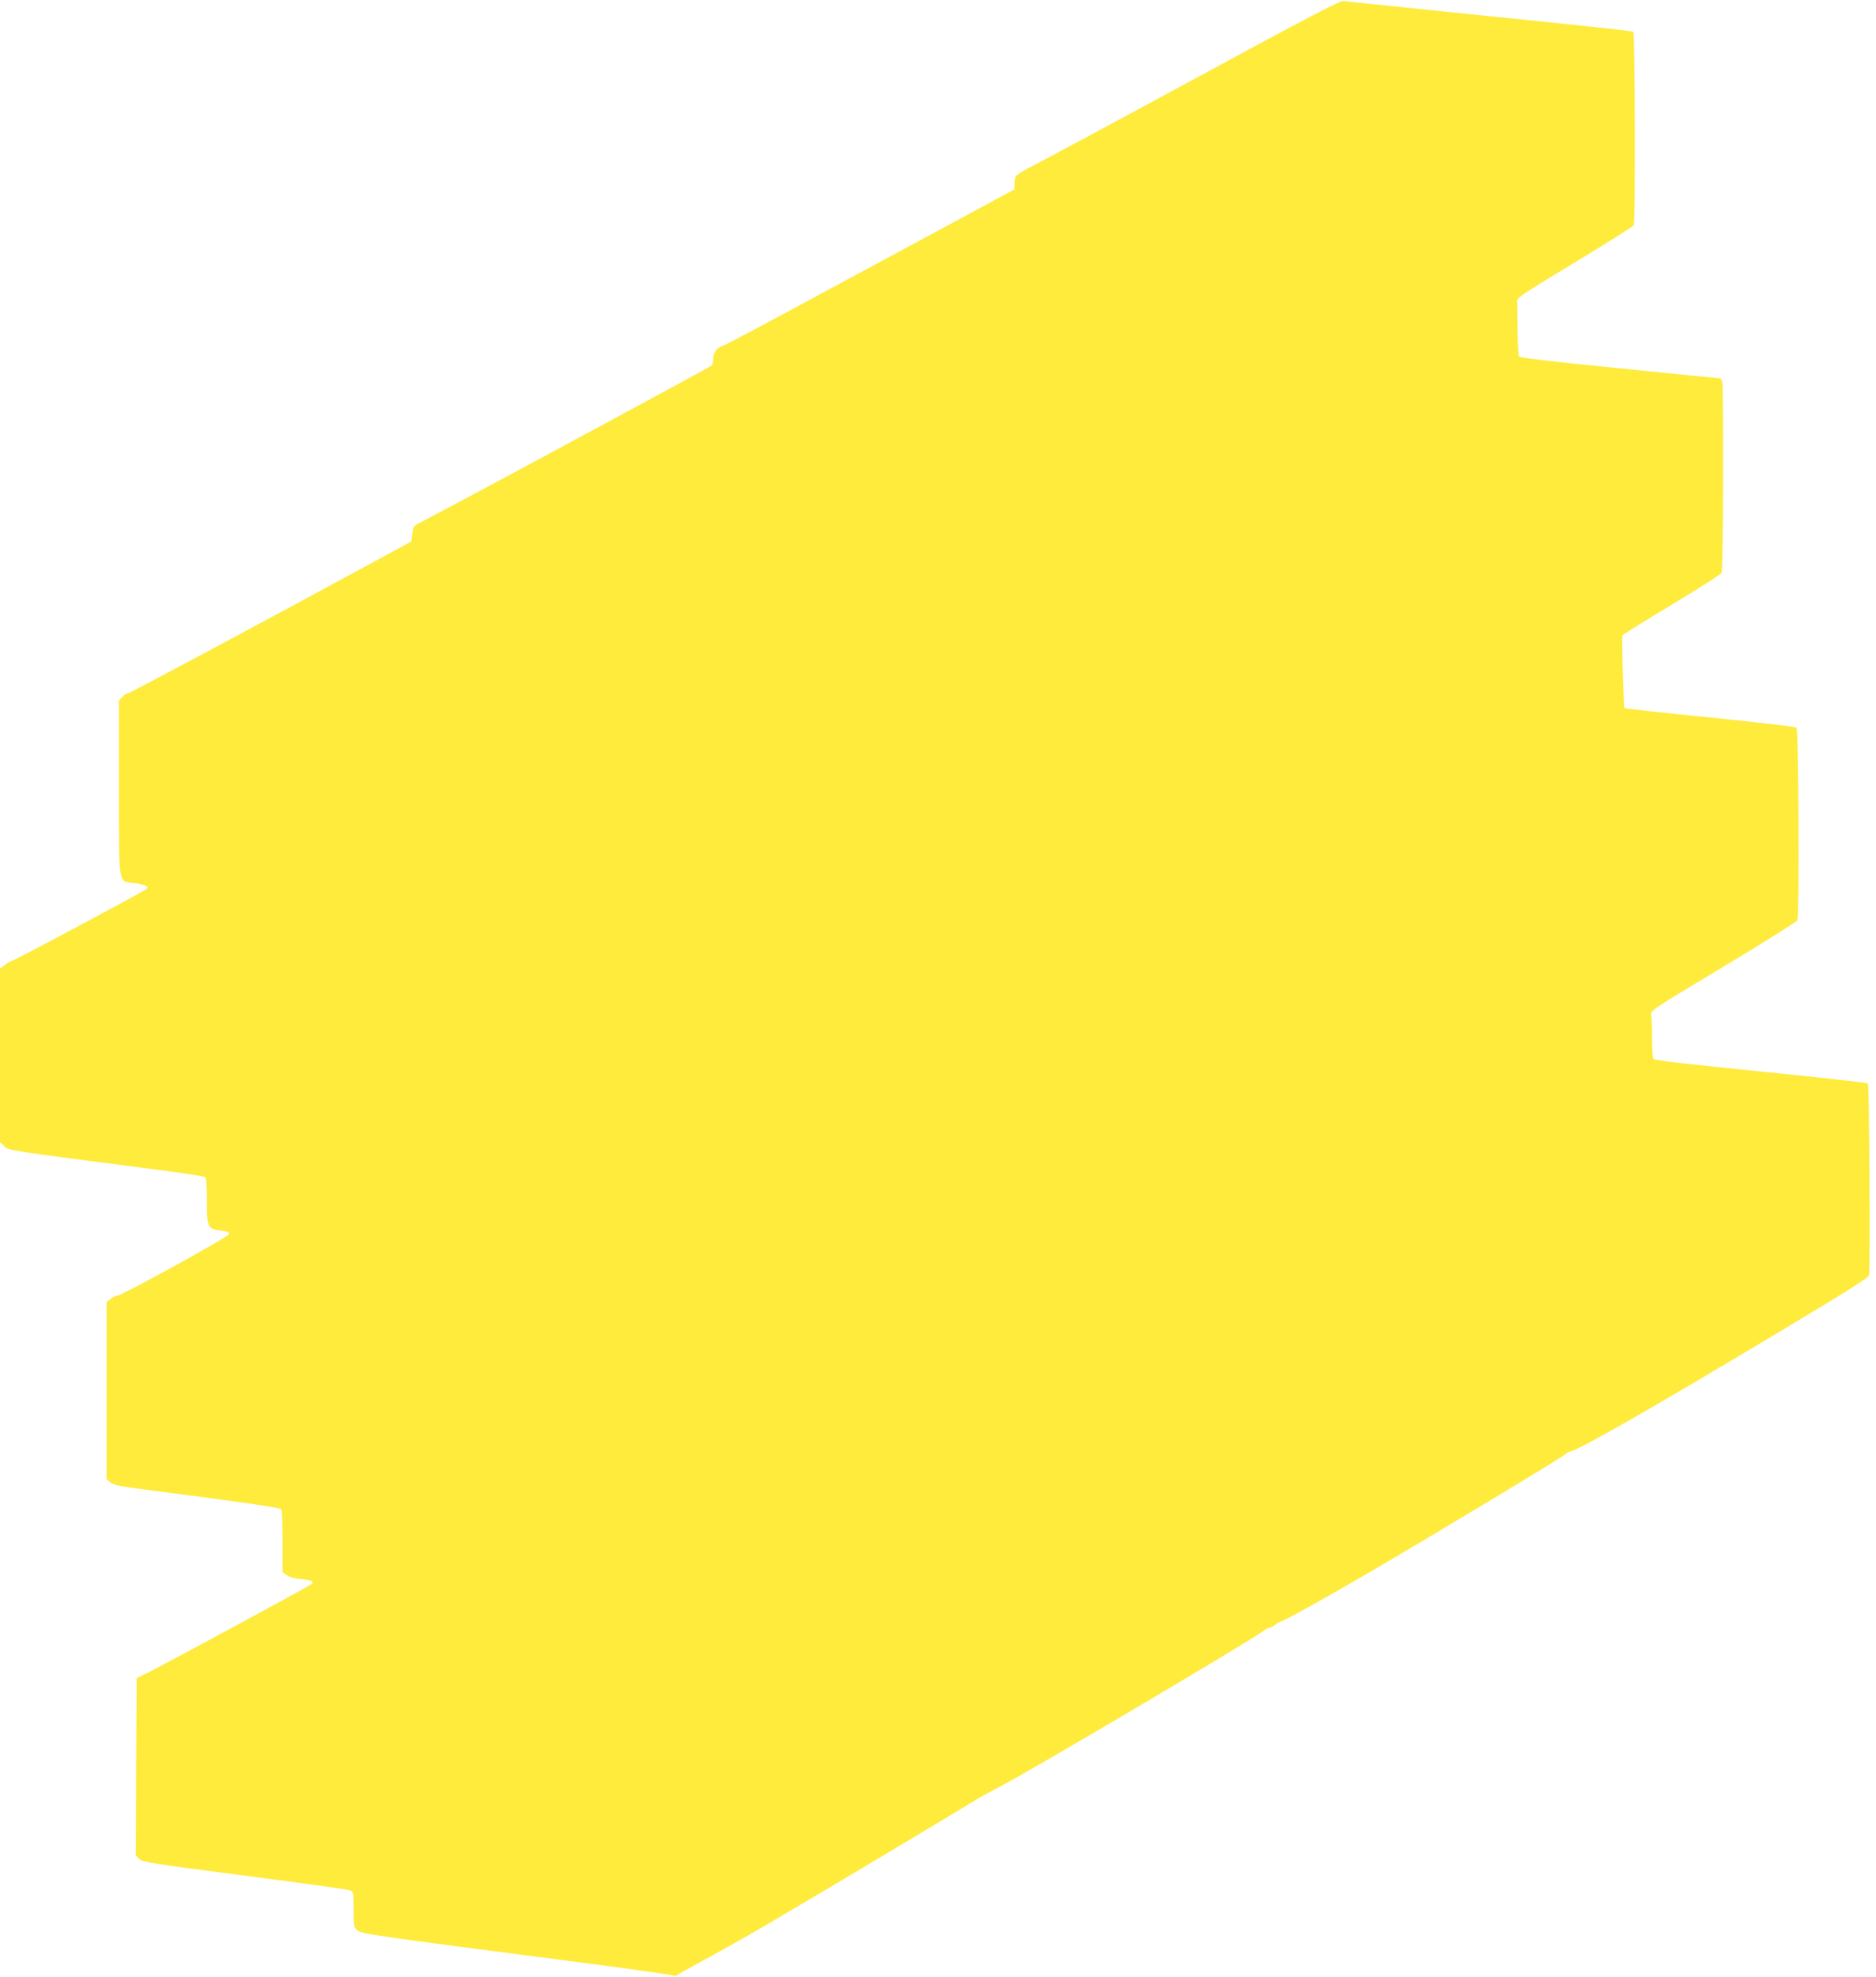 <?xml version="1.0" standalone="no"?>
<!DOCTYPE svg PUBLIC "-//W3C//DTD SVG 20010904//EN"
 "http://www.w3.org/TR/2001/REC-SVG-20010904/DTD/svg10.dtd">
<svg version="1.0" xmlns="http://www.w3.org/2000/svg"
 width="1215pt" height="1280pt" viewBox="0 0 1215 1280"
 preserveAspectRatio="xMidYMid meet">
<g transform="translate(0,1280) scale(0.1,-0.1)"
fill="#ffeb3b" stroke="none">
<path d="M7745 12294 c-511 -277 -981 -529 -1043 -561 -62 -31 -117 -64 -123
-74 -5 -10 -9 -33 -9 -52 l0 -33 -312 -169 c-172 -93 -590 -318 -928 -500
-338 -183 -626 -336 -640 -340 -44 -13 -70 -45 -70 -86 0 -20 -6 -41 -12 -47
-14 -11 -1448 -785 -1713 -924 -93 -49 -181 -96 -195 -103 -20 -11 -26 -23
-30 -62 l-5 -48 -185 -101 c-751 -408 -1641 -884 -1653 -884 -7 0 -23 -10 -35
-23 l-22 -23 0 -565 c1 -655 -8 -602 105 -618 73 -11 94 -22 73 -38 -26 -20
-855 -463 -867 -463 -7 0 -28 -12 -47 -26 l-34 -26 0 -562 0 -562 28 -26 c29
-28 -14 -22 1052 -160 129 -17 241 -35 248 -40 8 -8 12 -51 12 -153 0 -172 5
-183 90 -193 39 -5 55 -11 55 -22 0 -16 -696 -399 -726 -400 -9 0 -28 -9 -43
-21 l-26 -20 0 -573 0 -573 23 -20 c18 -17 52 -25 187 -43 696 -90 915 -122
922 -133 4 -6 8 -101 8 -209 l0 -197 25 -19 c17 -13 49 -22 95 -27 72 -7 89
-15 67 -33 -15 -13 -968 -528 -1062 -574 l-70 -34 -3 -575 -2 -575 23 -22 c20
-19 87 -30 682 -107 363 -47 670 -90 683 -95 21 -9 22 -15 22 -123 0 -106 2
-115 23 -135 25 -24 59 -29 1462 -211 297 -39 555 -75 572 -80 18 -5 35 -6 38
-1 2 4 80 48 173 98 93 50 279 154 413 233 207 120 1211 719 1334 796 22 14
105 60 185 102 236 125 1598 931 1687 997 17 13 38 24 45 24 7 0 24 9 38 20
14 11 29 20 34 20 15 0 274 144 556 308 420 245 1277 761 1290 777 7 8 18 15
25 15 41 0 523 275 1352 772 439 263 584 354 588 371 8 33 1 1234 -7 1242 -4
4 -317 39 -695 77 -462 46 -690 73 -695 81 -4 7 -8 67 -8 133 0 67 -3 135 -6
151 -6 29 -4 30 465 312 260 156 476 292 482 302 13 25 8 1234 -6 1248 -5 5
-257 35 -559 65 -301 30 -551 58 -555 61 -6 7 -19 451 -13 470 2 6 145 95 318
199 173 104 319 197 324 207 11 19 14 1200 4 1237 -4 12 -9 22 -13 22 -3 0
-296 29 -650 65 -451 45 -647 68 -653 77 -4 7 -9 86 -10 176 -1 89 -2 172 -2
185 -1 19 55 56 372 247 206 124 378 233 383 242 11 19 8 1242 -3 1253 -3 4
-422 49 -930 100 -507 52 -934 96 -948 99 -19 3 -248 -116 -955 -500z"/>
</g>
</svg>

